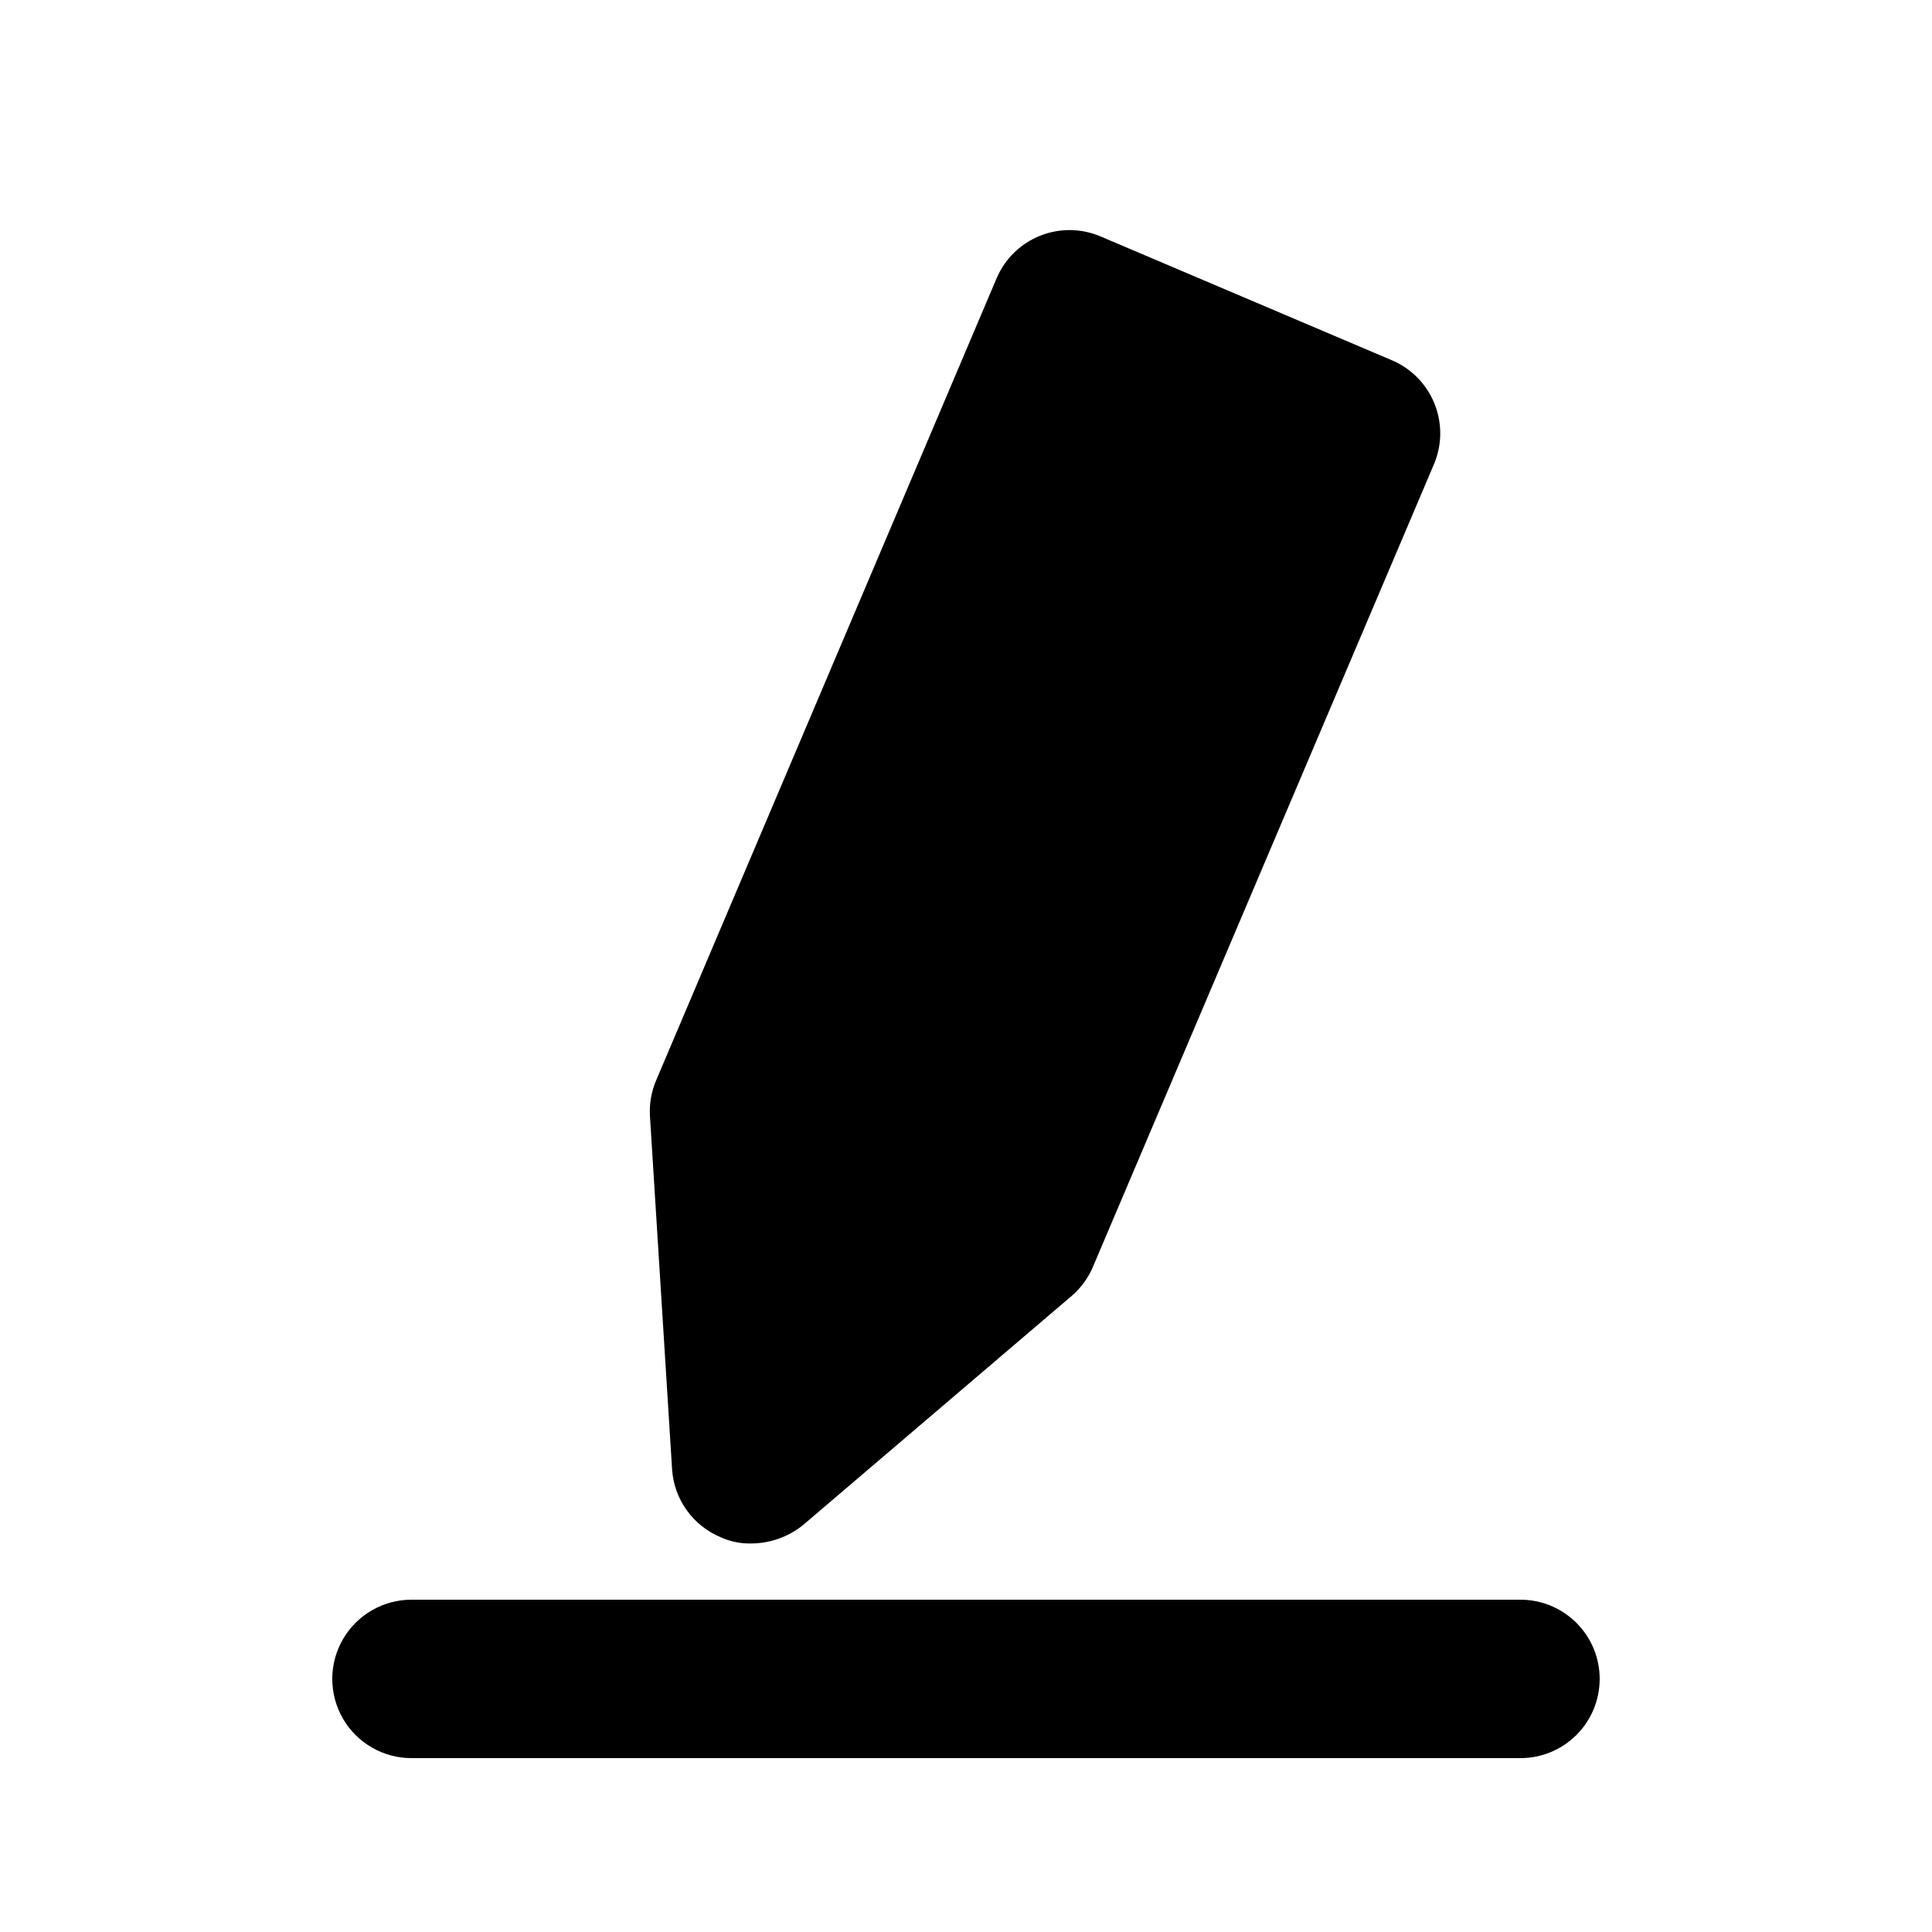 <?xml version="1.0" encoding="UTF-8"?>
<!-- The Best Svg Icon site in the world: iconSvg.co, Visit us! https://iconsvg.co -->
<svg fill="#000000" width="800px" height="800px" version="1.1" viewBox="144 144 512 512" xmlns="http://www.w3.org/2000/svg">
 <path d="m567.93 588.93c0 5.57-2.211 10.906-6.148 14.844-3.934 3.938-9.273 6.148-14.844 6.148h-293.89c-7.5 0-14.43-4-18.18-10.496-3.75-6.492-3.75-14.496 0-20.992 3.75-6.492 10.68-10.496 18.18-10.496h293.89c5.57 0 10.91 2.215 14.844 6.148 3.938 3.938 6.148 9.277 6.148 14.844zm-233.01-37.574c2.566 1.176 5.367 1.754 8.188 1.68 4.961-0.027 9.77-1.73 13.645-4.828l71.371-60.879h0.004c2.492-2.176 4.434-4.906 5.668-7.977l90.266-212.44v0.004c2.156-5.172 2.156-10.992 0-16.164-2.133-5.129-6.207-9.207-11.336-11.336l-77.043-32.75c-5.094-2.18-10.848-2.254-16-0.207-5.148 2.043-9.285 6.043-11.5 11.125l-90.266 212.65c-1.281 2.977-1.855 6.211-1.68 9.445l5.879 93.836c0.281 3.867 1.625 7.582 3.883 10.73 2.262 3.148 5.348 5.609 8.922 7.113z"/>
</svg>